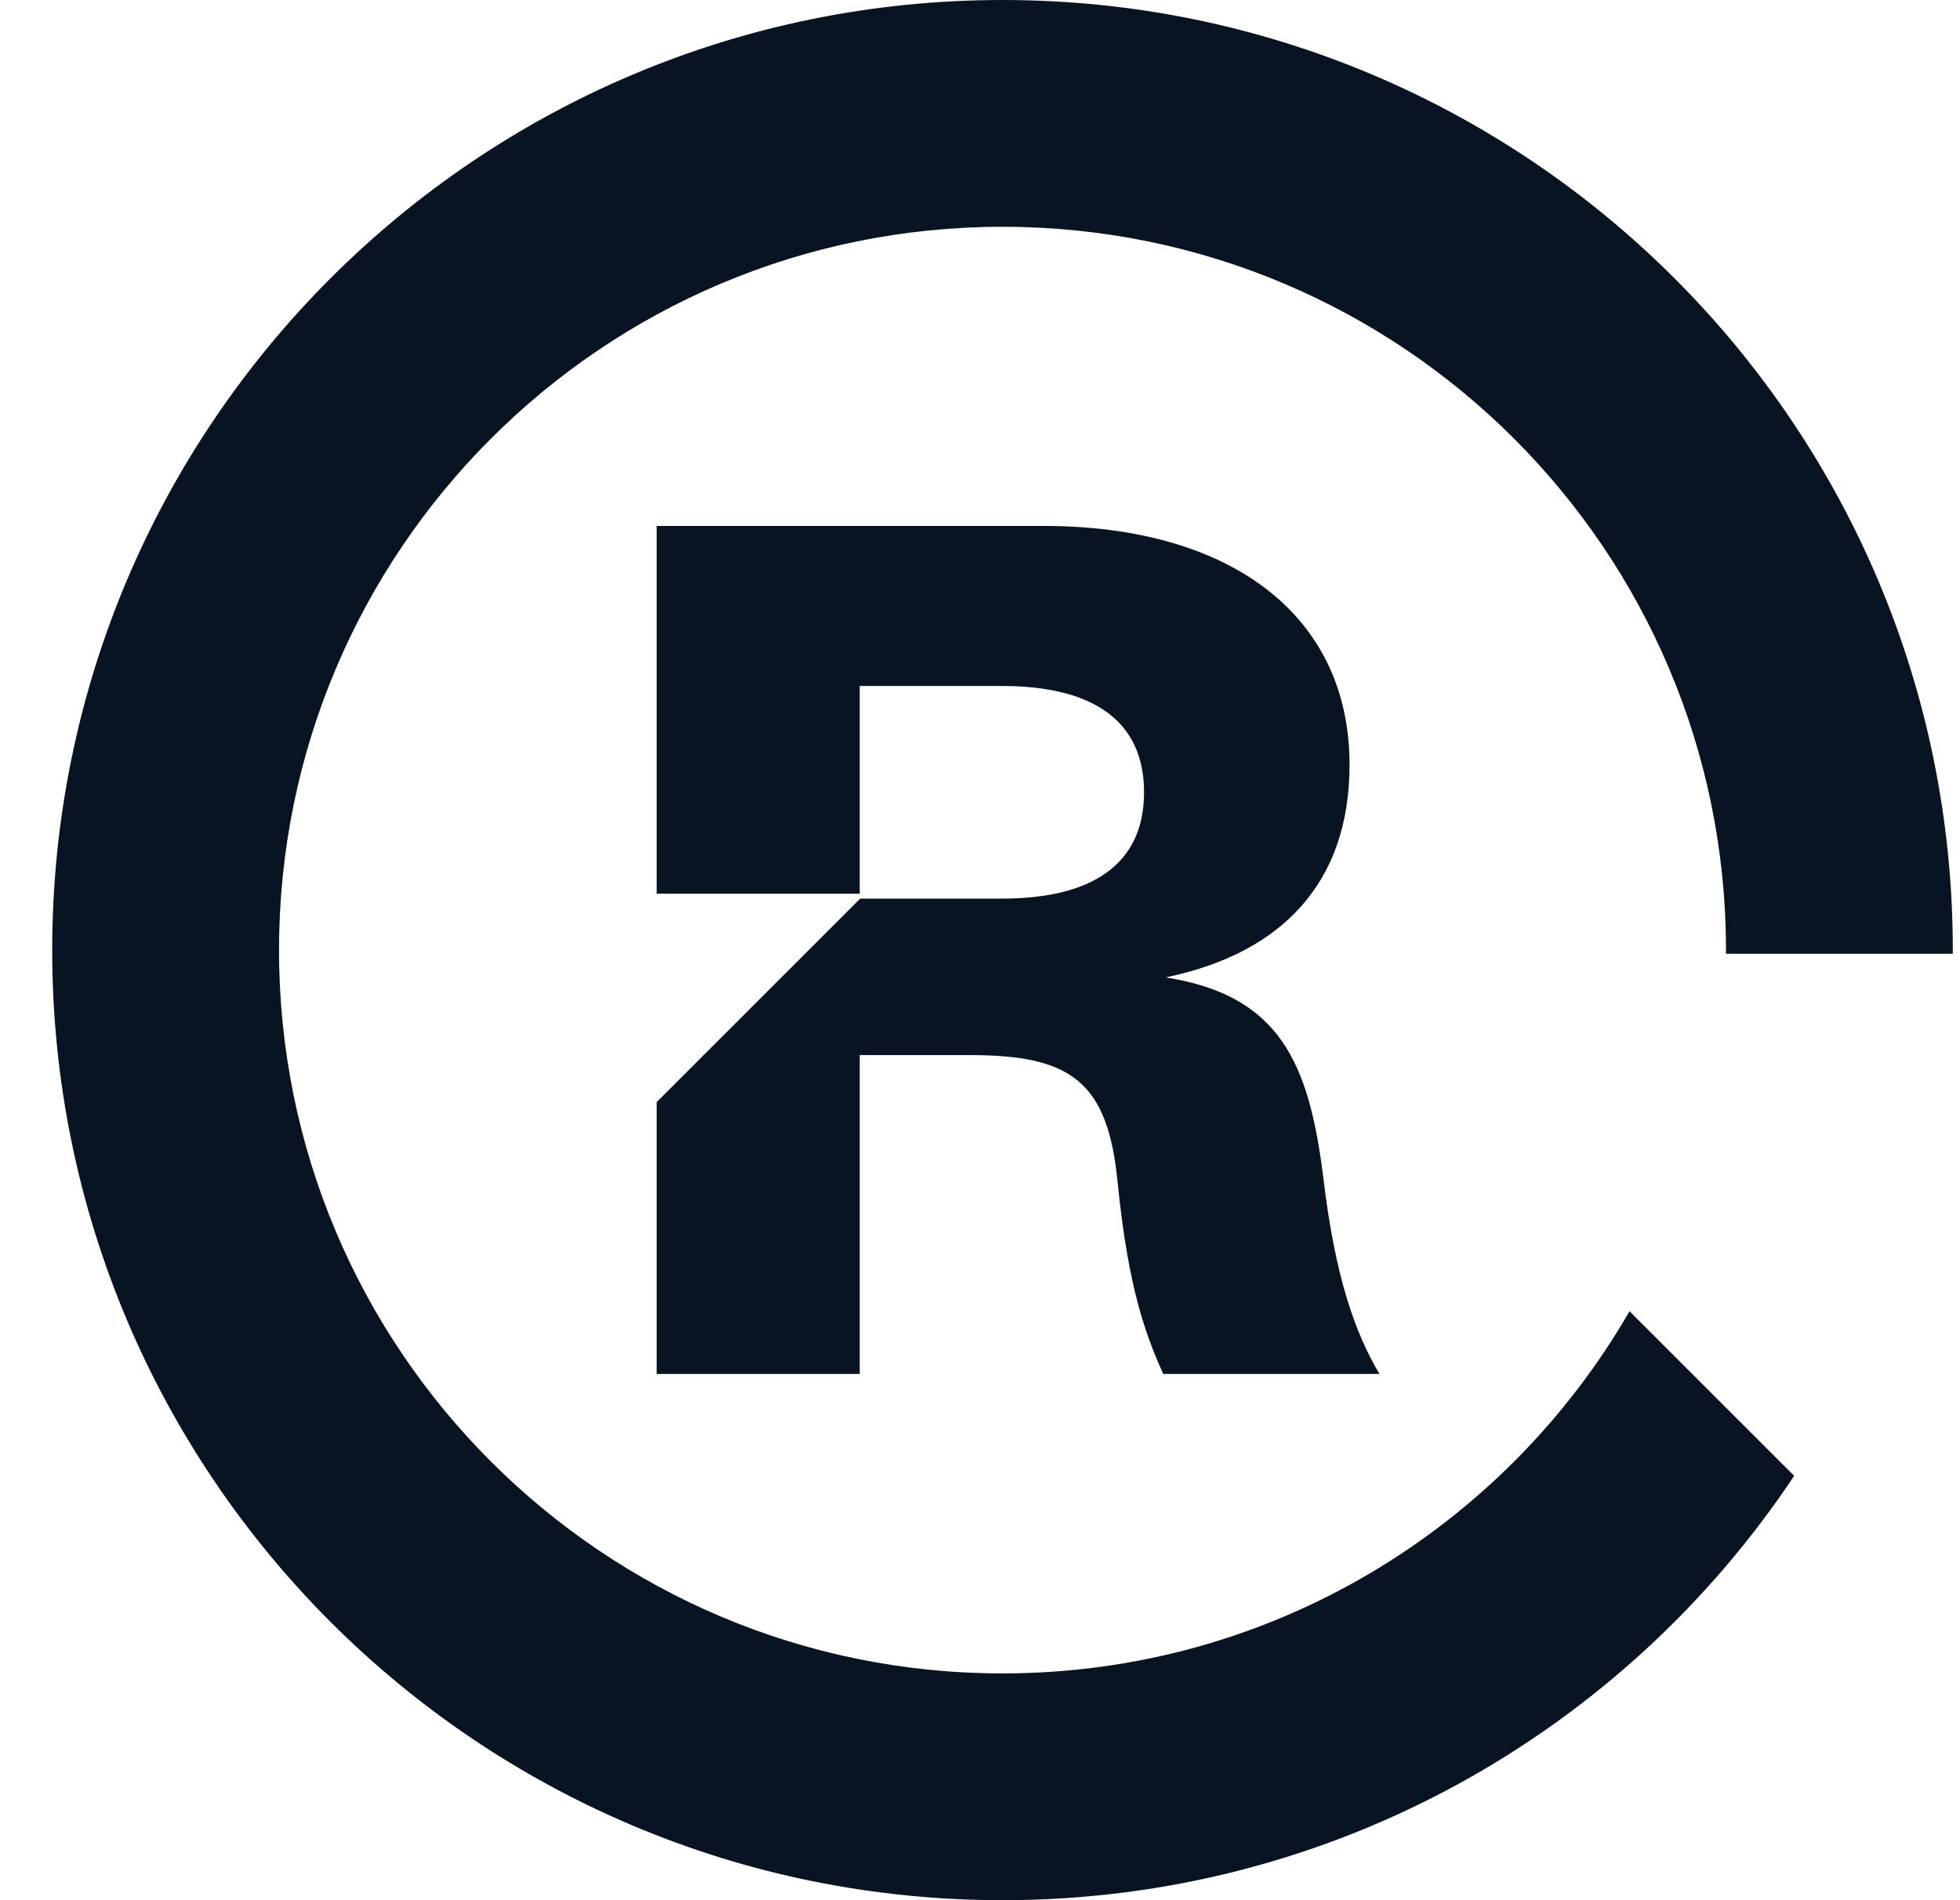 <svg width="33" height="32" viewBox="0 0 33 32" fill="none" xmlns="http://www.w3.org/2000/svg">
	<path d="M16.879 3.819C10.152 3.819 4.698 9.273 4.698 16C4.698 22.727 10.152 28.181 16.879 28.181C21.391 28.181 25.331 25.727 27.436 22.082L30.208 24.854C27.341 29.162 22.441 32 16.879 32C8.042 32 0.879 24.837 0.879 16C0.879 7.163 8.042 0 16.879 0C25.715 0 32.879 7.163 32.879 16C32.879 16.021 32.879 16.041 32.879 16.062H29.06C29.06 16.041 29.06 16.021 29.06 16C29.06 9.273 23.606 3.819 16.879 3.819Z" fill="#091423"/>
	<path d="M17.573 8.857C20.67 8.857 22.722 10.325 22.722 12.88C22.722 14.871 21.575 16.058 19.624 16.46C21.555 16.762 22.038 17.908 22.279 19.819C22.48 21.529 22.822 22.454 23.225 23.138H19.584C19.282 22.454 19.001 21.71 18.82 19.94C18.659 18.21 18.035 17.768 16.326 17.768H14.475V23.138H11.056V18.56L14.483 15.133H16.869C18.397 15.133 19.262 14.549 19.262 13.342C19.262 12.136 18.397 11.552 16.869 11.552H14.475V15.051H11.056V8.857H17.573Z" fill="#091423"/>
</svg>